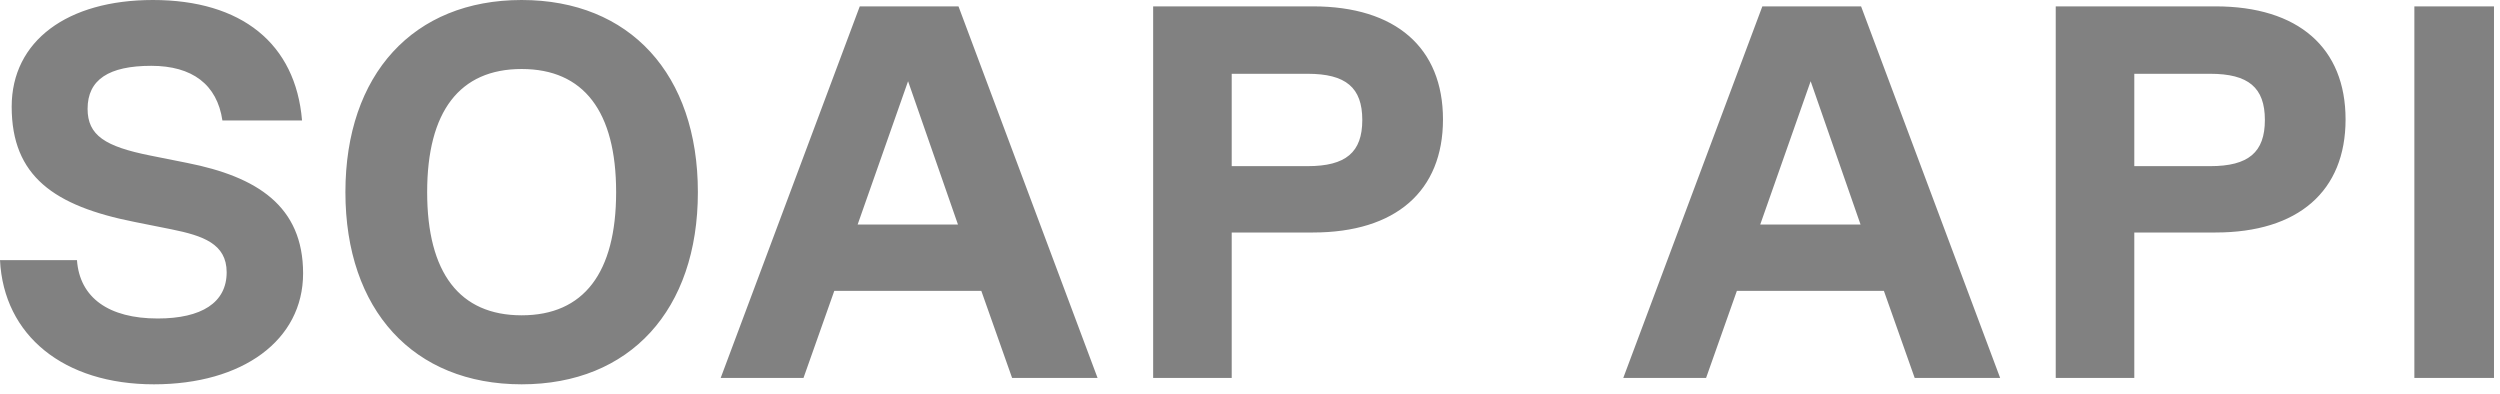 <svg xmlns="http://www.w3.org/2000/svg" width="146" height="23" viewBox="0 0 146 23" fill="none"><path d="M8.99 22.444C3.72 22.444 0.217 19.592 5.35361e-05 15.19H4.495C4.65 17.391 6.355 18.6 9.207 18.6C11.78 18.6 13.237 17.67 13.237 15.903C13.237 14.229 11.842 13.764 10.013 13.392L7.843 12.958C3.162 12.028 0.682 10.292 0.682 6.231C0.682 2.387 3.937 -0 8.928 -0C14.105 -0 17.267 2.542 17.639 7.037H12.989C12.679 4.929 11.222 3.844 8.835 3.844C6.355 3.844 5.115 4.65 5.115 6.355C5.115 7.905 6.138 8.556 8.773 9.083L10.943 9.517C15.004 10.323 17.701 12.028 17.701 15.965C17.701 19.871 14.167 22.444 8.99 22.444ZM30.464 22.444C24.14 22.444 20.172 18.104 20.172 11.222C20.172 4.34 24.14 -0 30.464 -0C36.788 -0 40.756 4.34 40.756 11.222C40.756 18.104 36.788 22.444 30.464 22.444ZM30.464 18.414C34.091 18.414 35.982 15.934 35.982 11.222C35.982 6.51 34.091 4.03 30.464 4.03C26.837 4.03 24.946 6.51 24.946 11.222C24.946 15.934 26.837 18.414 30.464 18.414ZM64.098 22.072H59.107L57.309 16.988H48.722L46.924 22.072H42.088L50.21 0.372H55.976L64.098 22.072ZM53.031 4.743L50.086 13.113H55.945L53.031 4.743ZM76.675 0.372C81.511 0.372 84.27 2.79 84.27 6.975C84.27 11.16 81.511 13.578 76.675 13.578H71.932V22.072H67.344V0.372H76.675ZM71.932 9.703H76.365C78.597 9.703 79.558 8.897 79.558 7.006C79.558 5.115 78.597 4.309 76.365 4.309H71.932V9.703ZM116.809 22.072H111.818L110.02 16.988H101.433L99.635 22.072H94.799L102.921 0.372H108.687L116.809 22.072ZM105.742 4.743L102.797 13.113H108.656L105.742 4.743ZM129.386 0.372C134.222 0.372 136.981 2.79 136.981 6.975C136.981 11.16 134.222 13.578 129.386 13.578H124.643V22.072H120.055V0.372H129.386ZM124.643 9.703H129.076C131.308 9.703 132.269 8.897 132.269 7.006C132.269 5.115 131.308 4.309 129.076 4.309H124.643V9.703ZM140.999 22.072V0.372H145.649V22.072H140.999Z" fill="#818181"></path></svg>